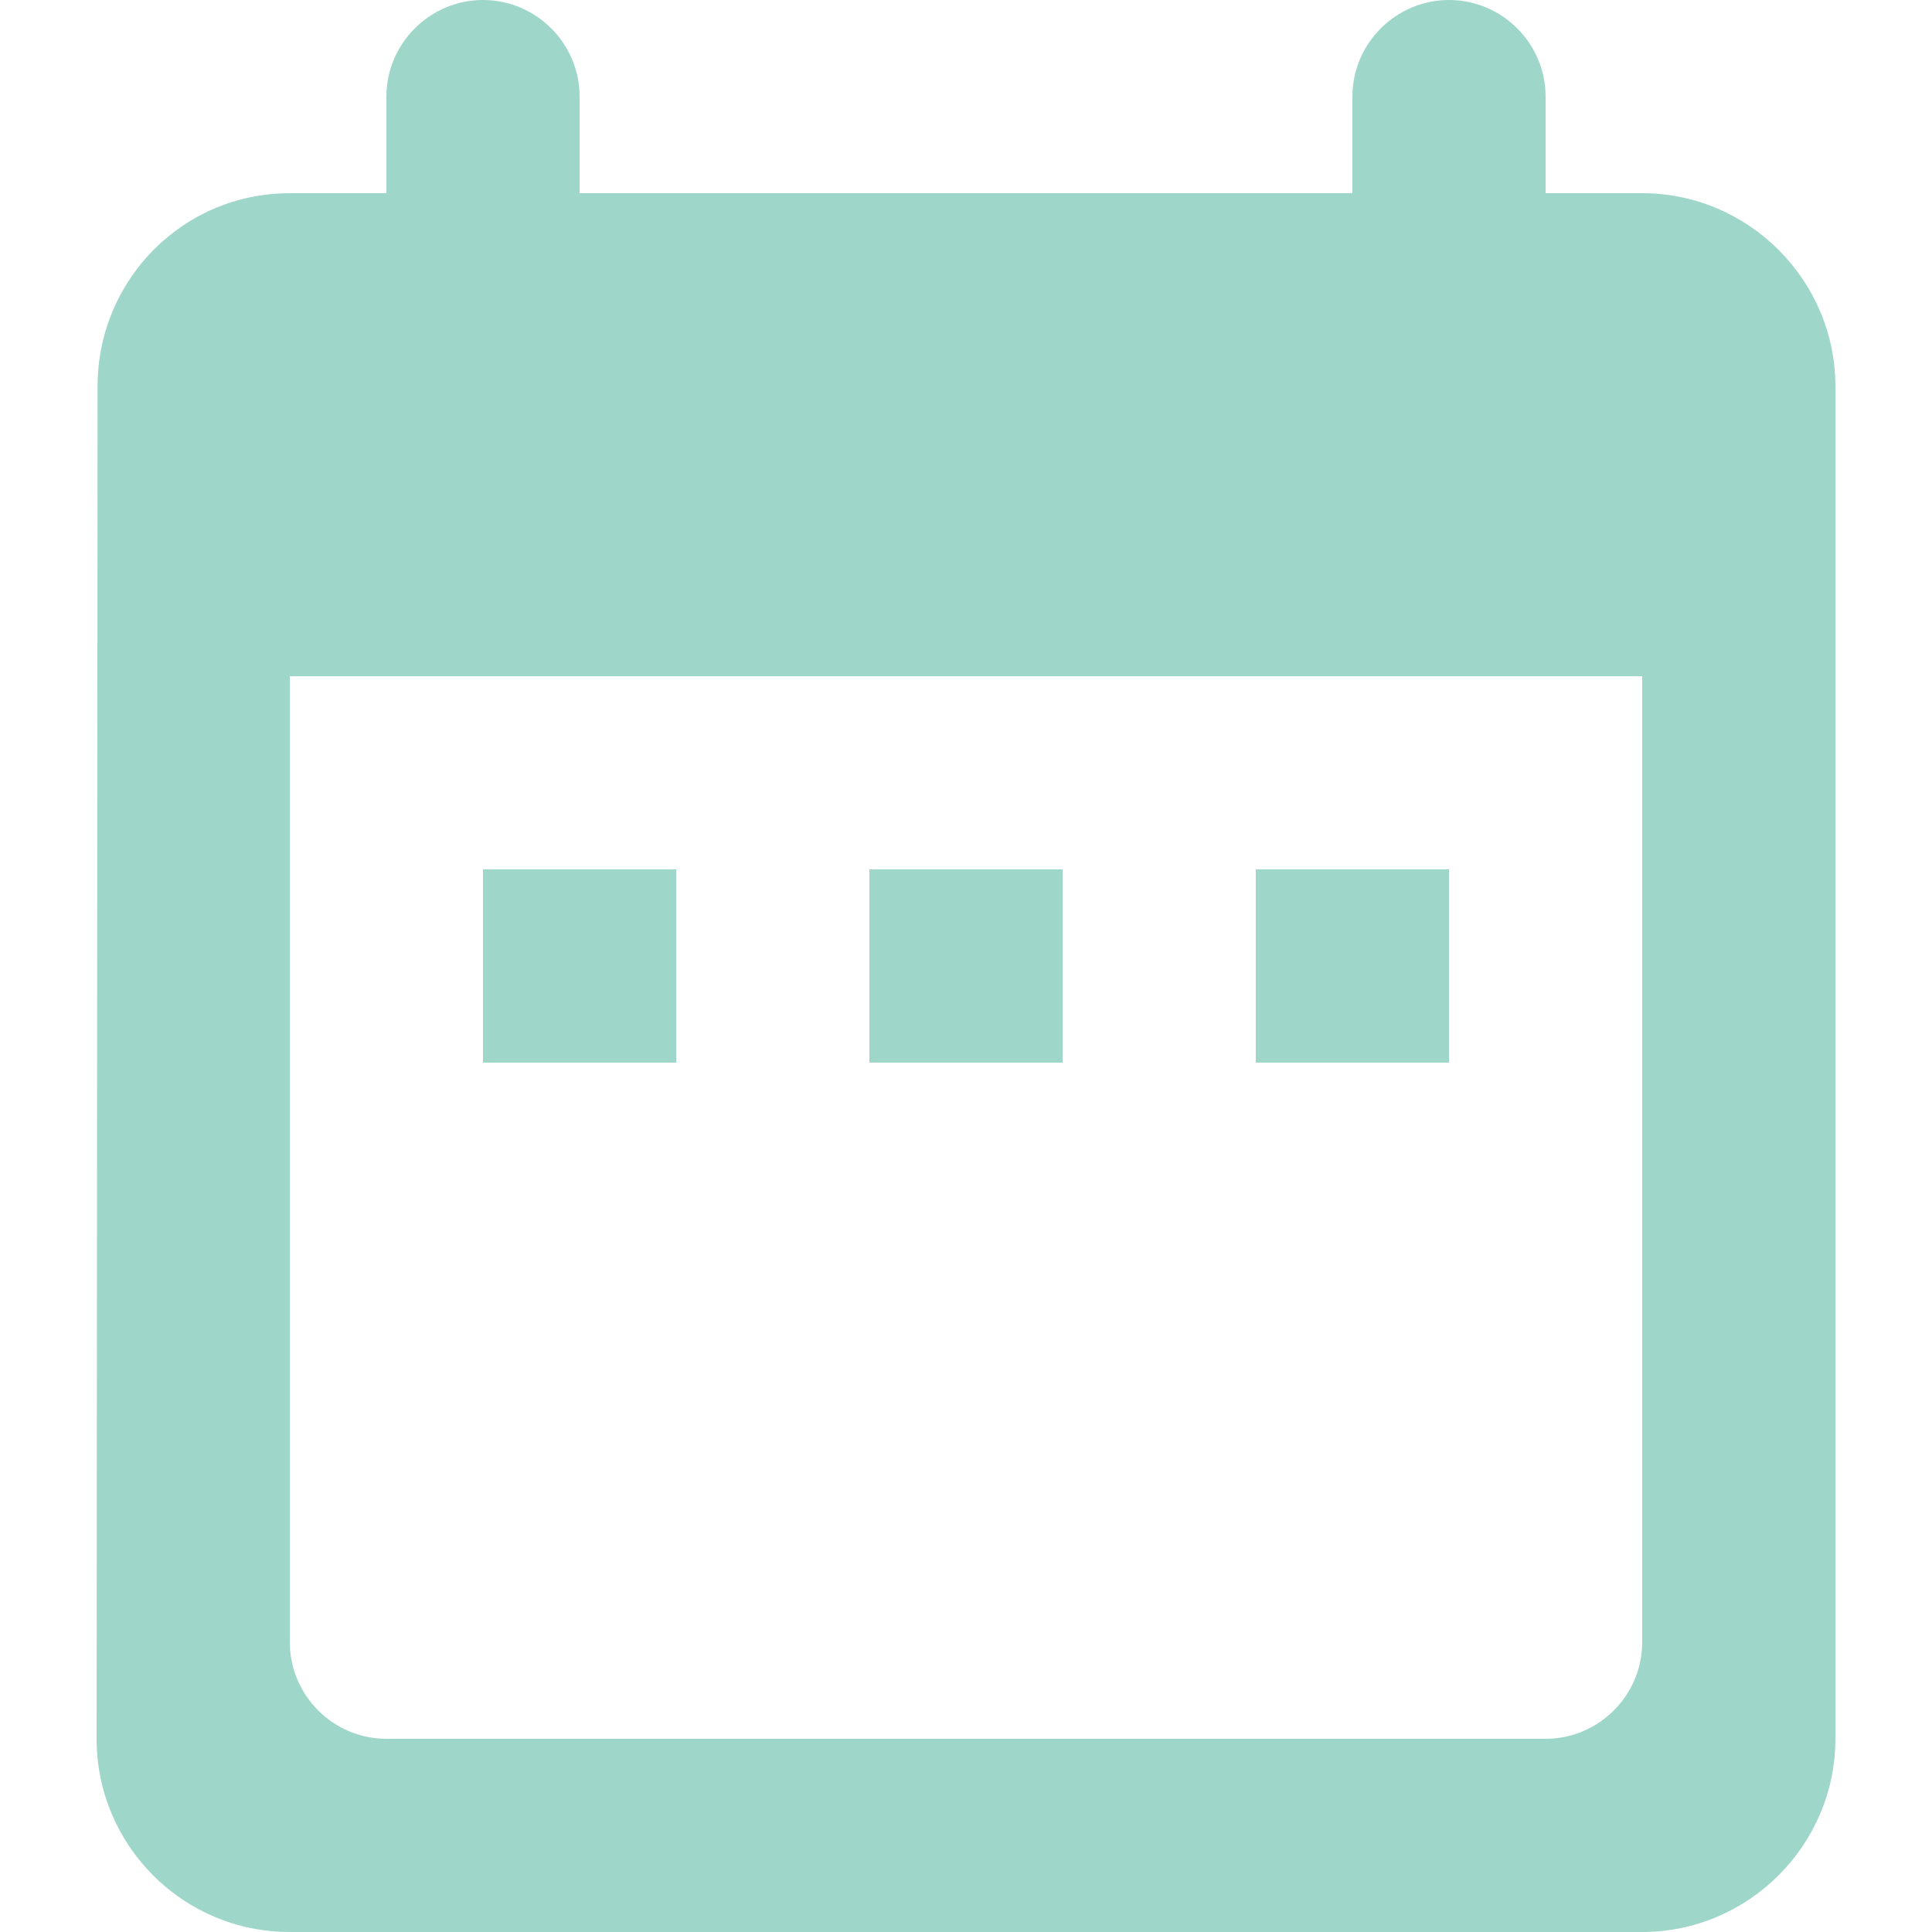 <svg width="10" height="10" viewBox="0 0 10 10" fill="none" xmlns="http://www.w3.org/2000/svg">
<path d="M8.5 1H8V0.5C8 0.225 7.775 0 7.5 0C7.225 0 7 0.225 7 0.5V1H3V0.5C3 0.225 2.775 0 2.5 0C2.225 0 2 0.225 2 0.5V1H1.5C0.945 1 0.505 1.45 0.505 2L0.5 9C0.5 9.55 0.945 10 1.5 10H8.5C9.05 10 9.5 9.55 9.5 9V2C9.5 1.45 9.05 1 8.5 1ZM8.5 8.5C8.5 8.775 8.275 9 8 9H2C1.725 9 1.5 8.775 1.5 8.5V3.5H8.5V8.5ZM2.5 4.5H3.5V5.5H2.5V4.5ZM4.5 4.5H5.5V5.5H4.5V4.5ZM6.5 4.5H7.5V5.5H6.5V4.5Z" fill="#9FD6CA"/>
</svg>
